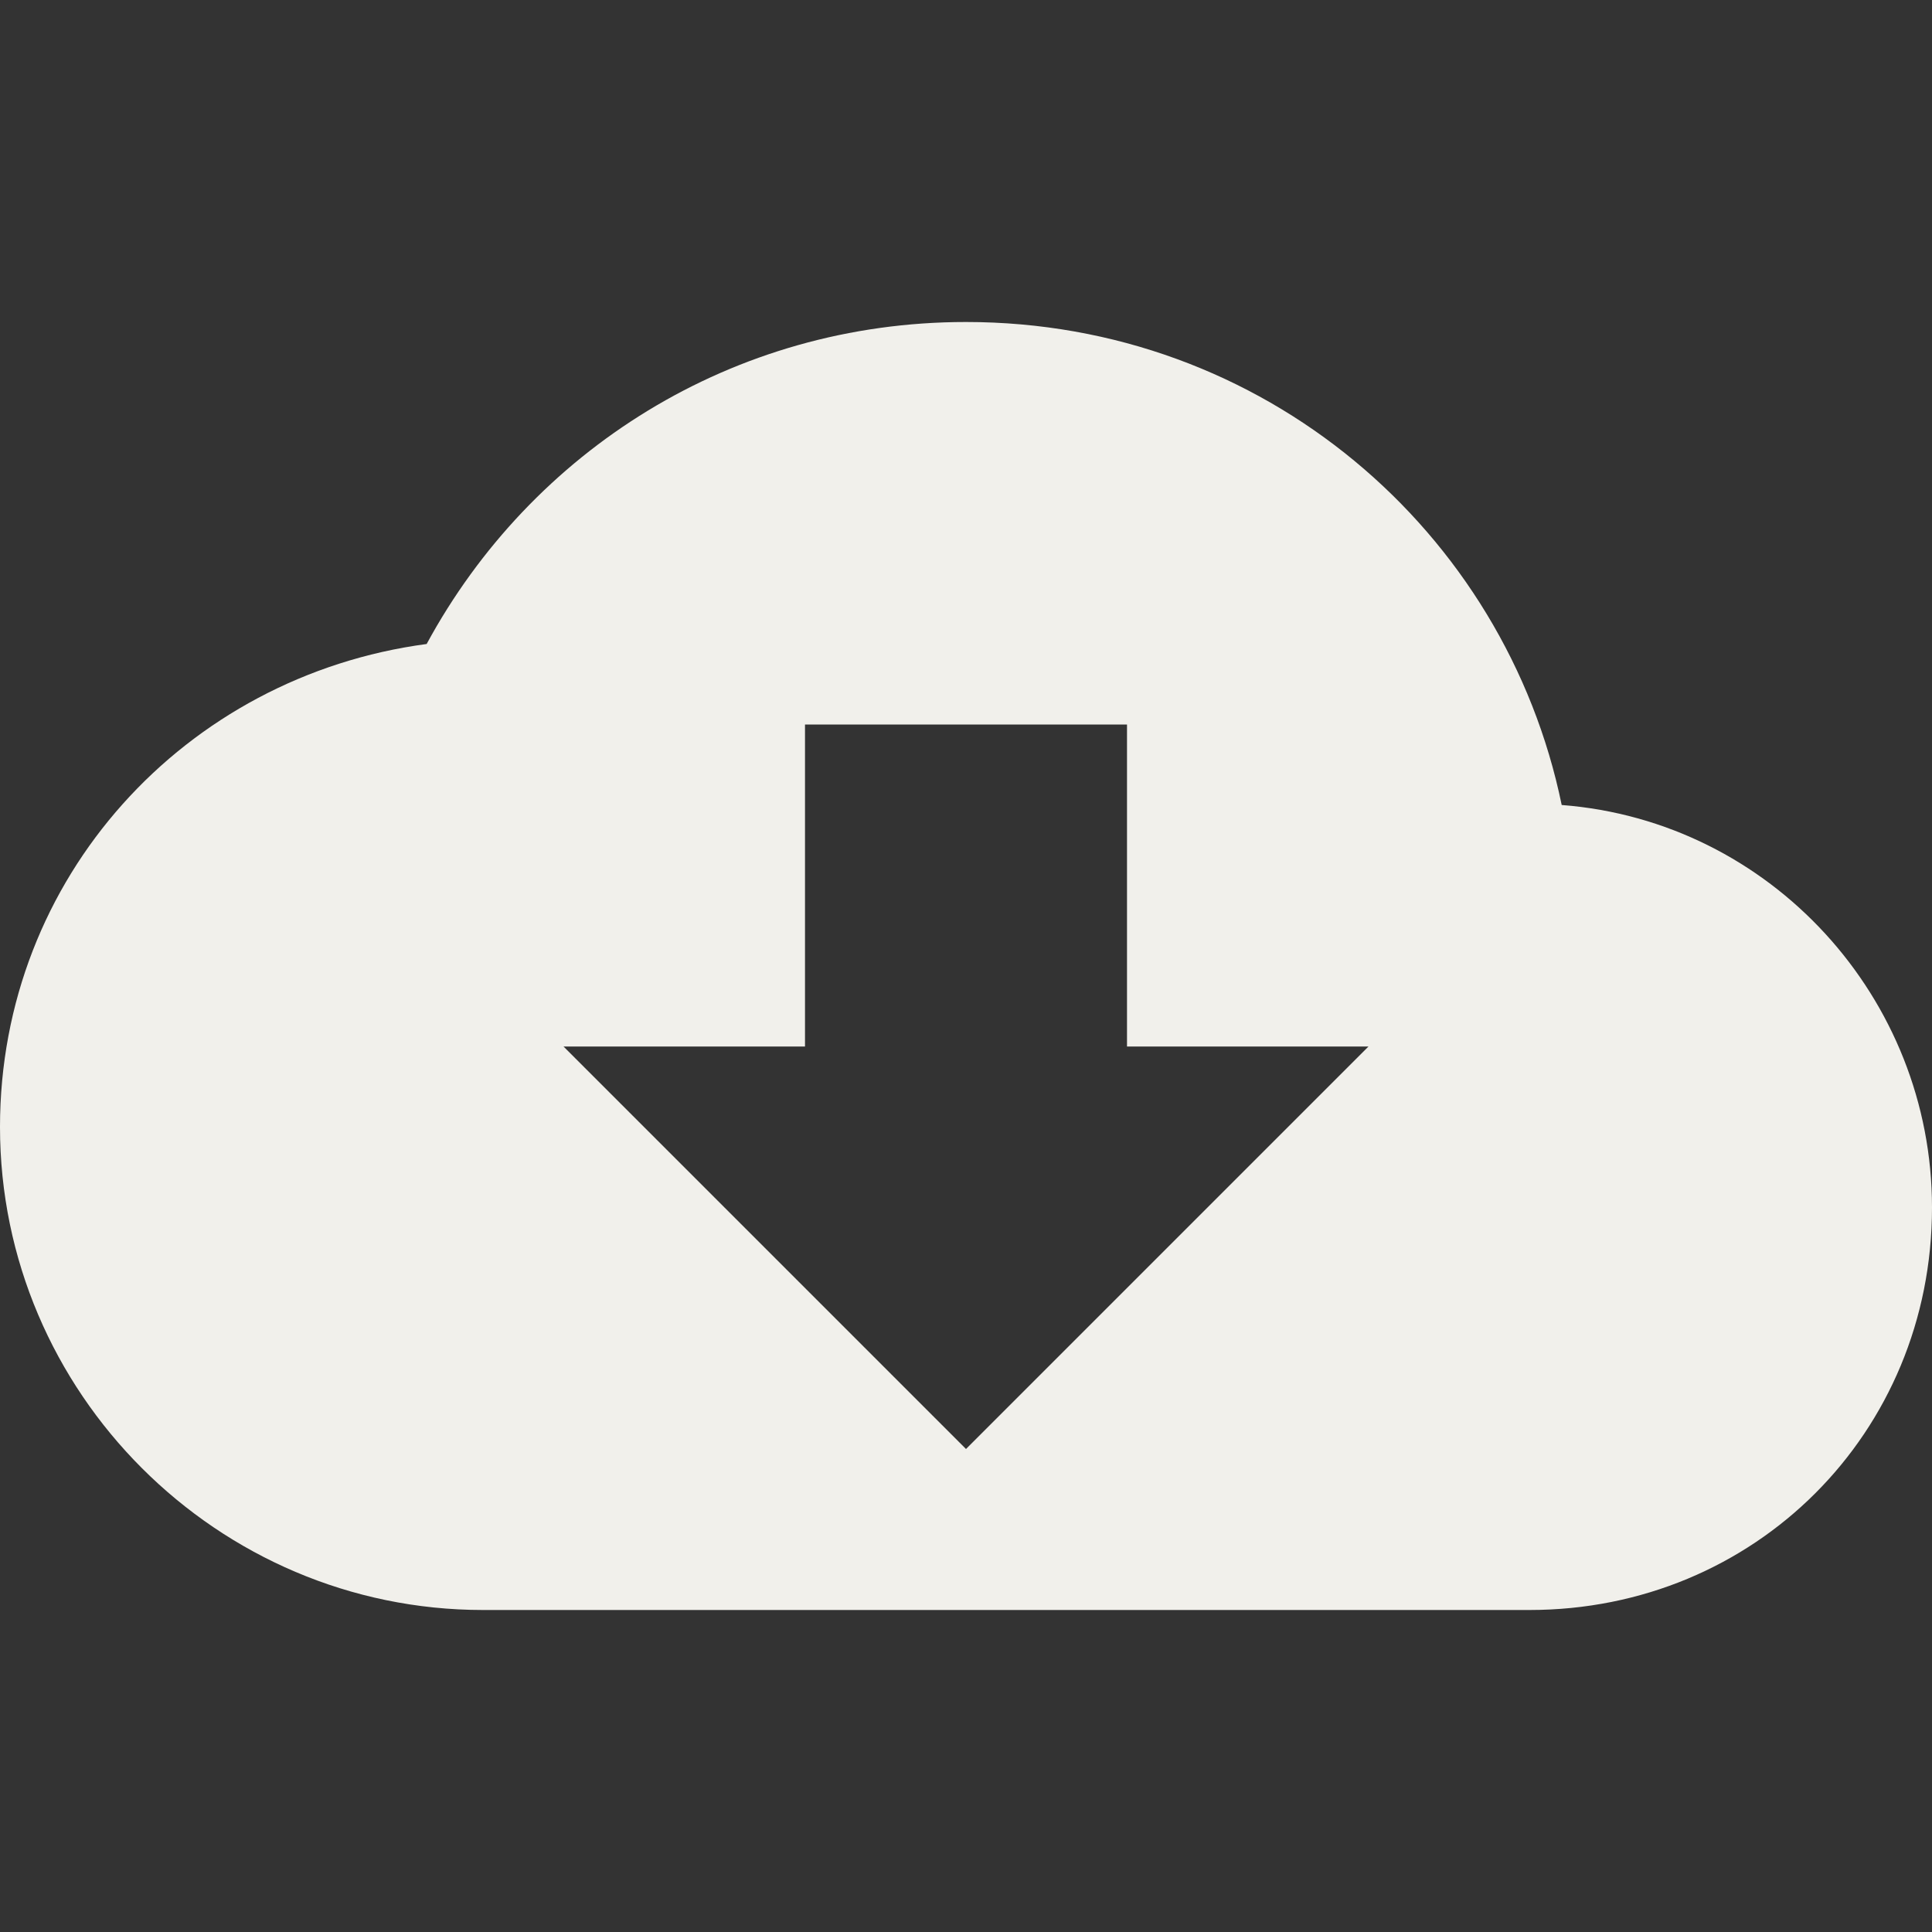 <?xml version="1.0" encoding="utf-8"?>
<!-- Generator: Adobe Illustrator 24.2.0, SVG Export Plug-In . SVG Version: 6.00 Build 0)  -->
<svg version="1.1" id="Capa_1" xmlns="http://www.w3.org/2000/svg" xmlns:xlink="http://www.w3.org/1999/xlink" x="0px" y="0px"
	 viewBox="0 0 24 24" style="enable-background:new 0 0 24 24;" xml:space="preserve">
<rect x="0" y="0" width="24" height="24" fill="#333333" stroke="none"/>
<style type="text/css">
	.st0{fill:none;}
	.st1{fill:#F1F0EB;}
</style>
<path class="st0" d="M0,0h24v24H0V0z"/>
<path class="st1" d="M19.4,10c-0.7-3.4-3.7-6-7.4-6C9.1,4,6.6,5.6,5.3,8C2.3,8.4,0,10.9,0,14c0,3.3,2.7,6,6,6h13c2.8,0,5-2.2,5-5
	C24,12.4,22,10.2,19.4,10z M17,13l-5,5l-5-5h3V9h4v4H17z"/>
</svg>
